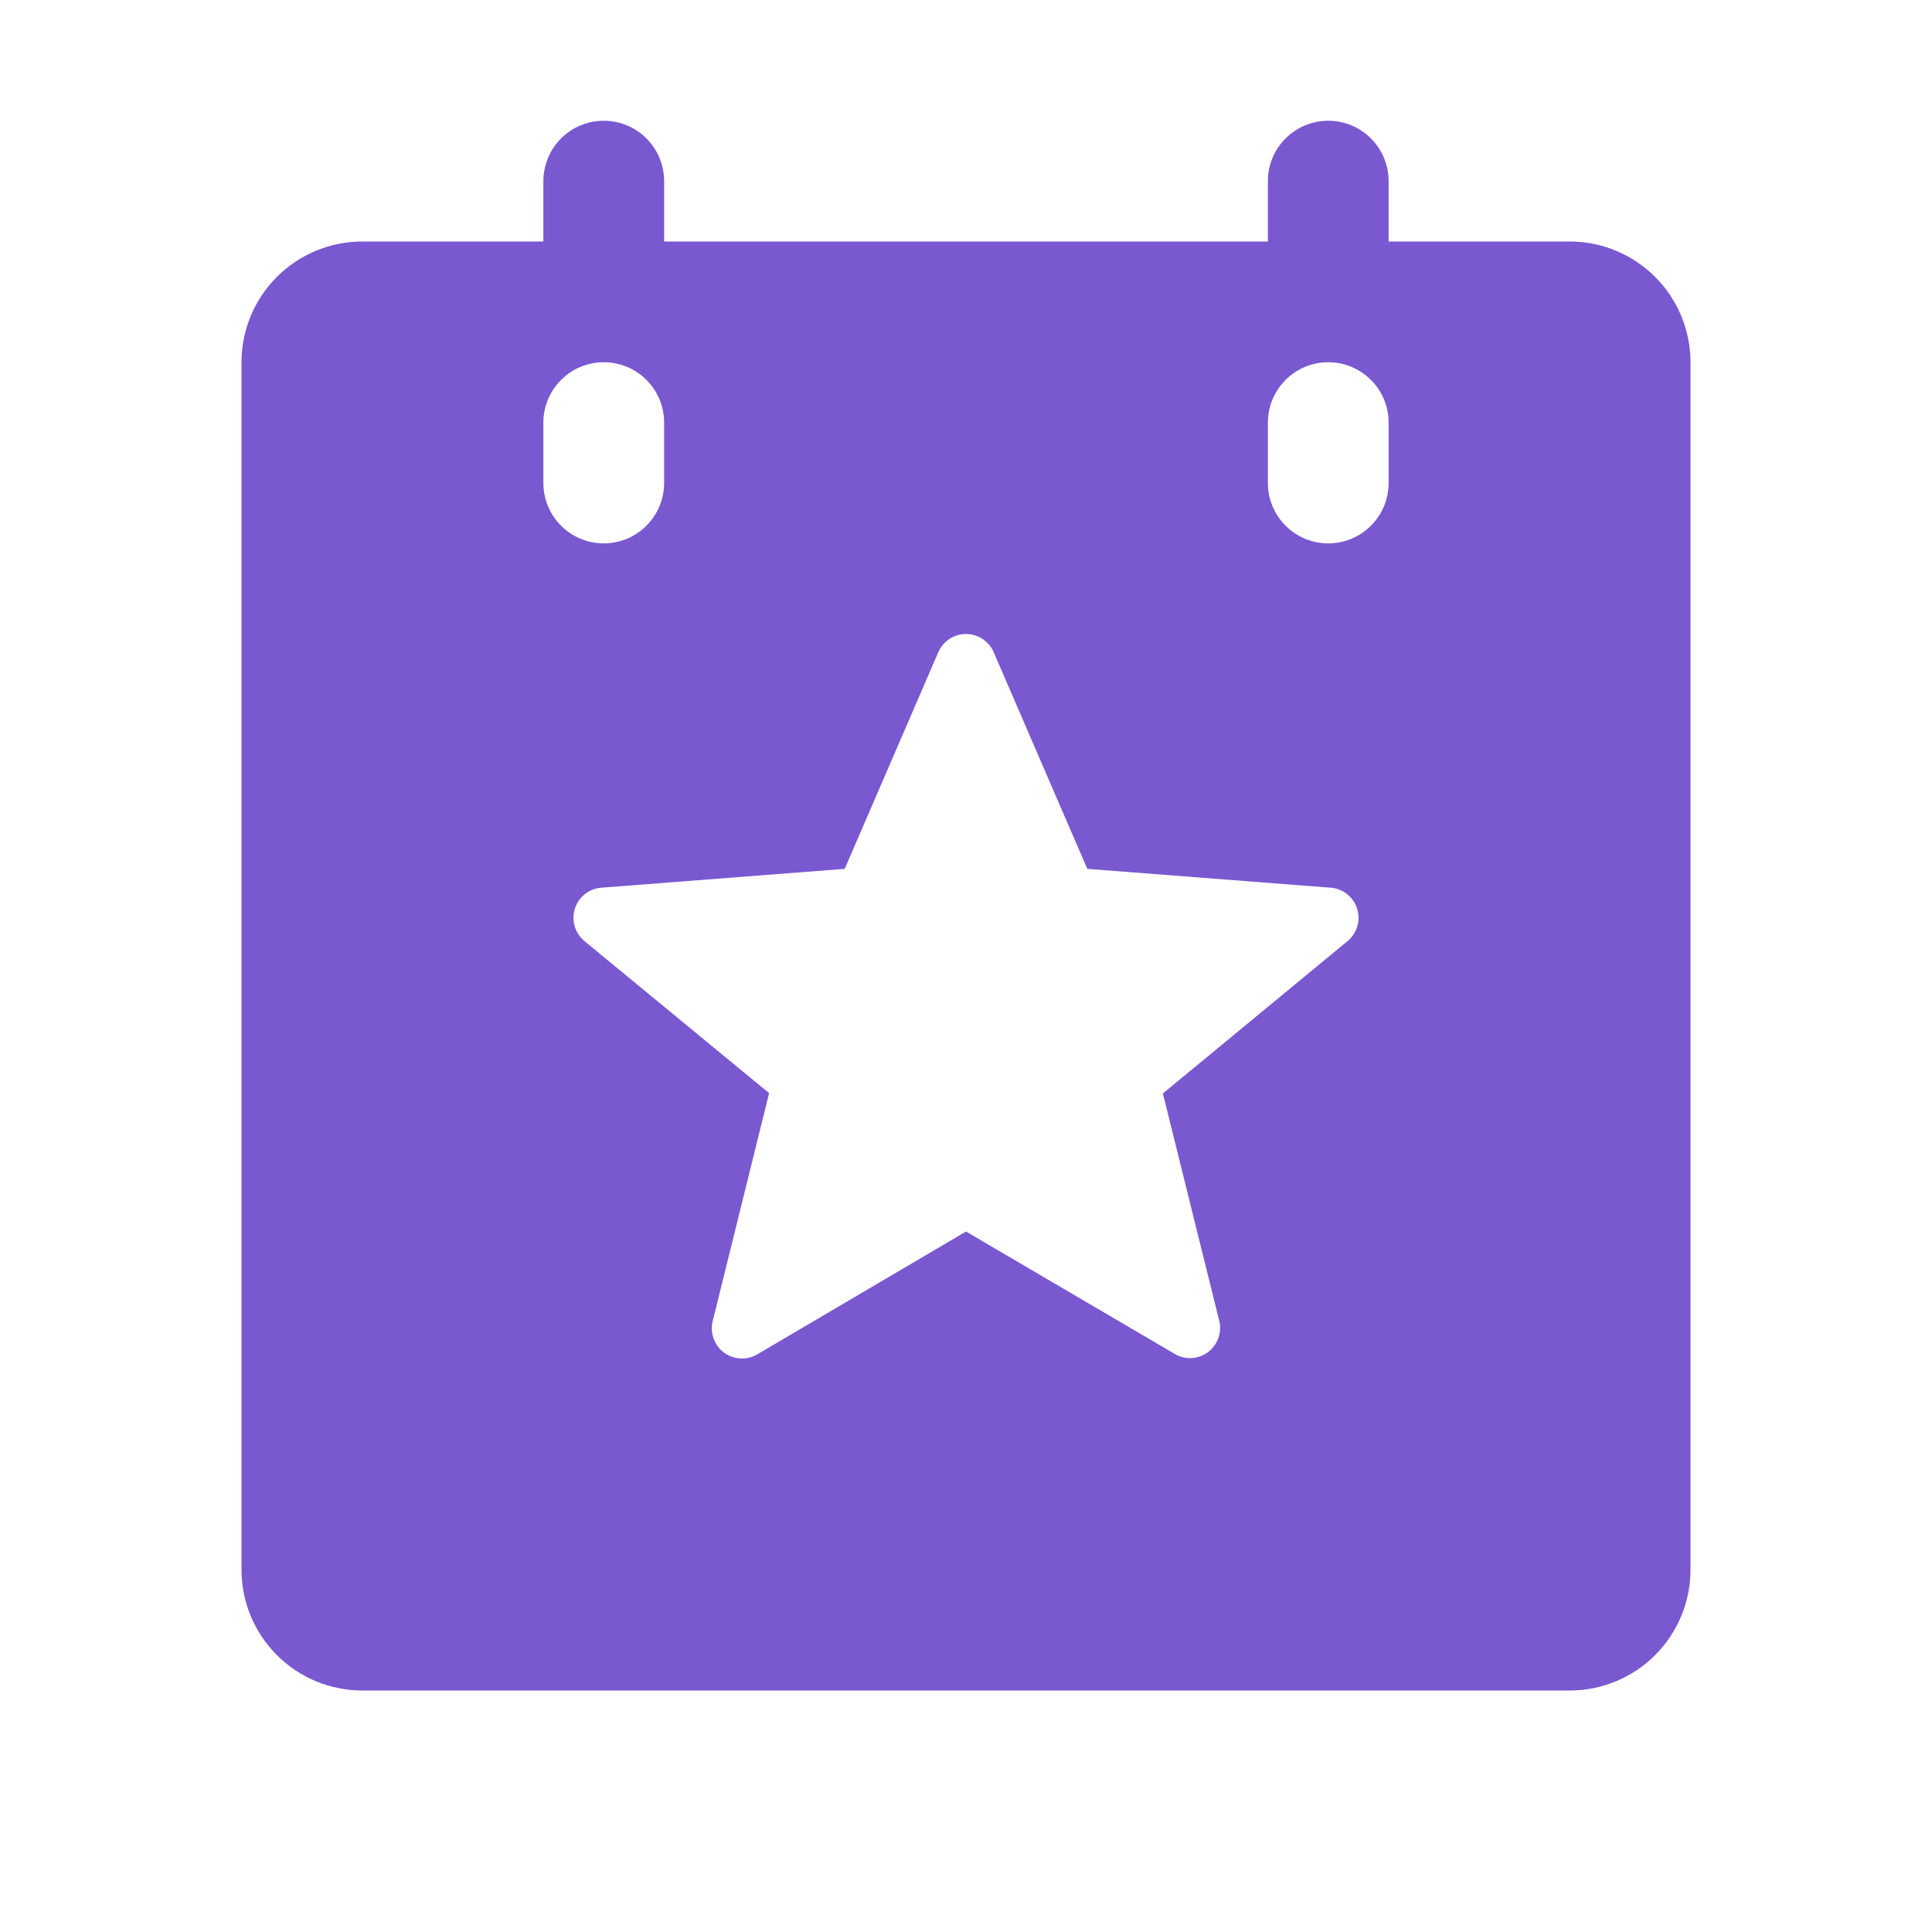 <svg width="32" height="32" viewBox="0 0 32 32" fill="none" xmlns="http://www.w3.org/2000/svg">
<path d="M26 4H23V3C23 2.735 22.895 2.48 22.707 2.293C22.52 2.105 22.265 2 22 2C21.735 2 21.48 2.105 21.293 2.293C21.105 2.48 21 2.735 21 3V4H11V3C11 2.735 10.895 2.48 10.707 2.293C10.52 2.105 10.265 2 10 2C9.735 2 9.48 2.105 9.293 2.293C9.105 2.48 9 2.735 9 3V4H6C5.47 4 4.961 4.211 4.586 4.586C4.211 4.961 4 5.47 4 6V26C4 26.53 4.211 27.039 4.586 27.414C4.961 27.789 5.47 28 6 28H26C26.53 28 27.039 27.789 27.414 27.414C27.789 27.039 28 26.53 28 26V6C28 5.47 27.789 4.961 27.414 4.586C27.039 4.211 26.53 4 26 4ZM9 8V7C9 6.735 9.105 6.48 9.293 6.293C9.48 6.105 9.735 6 10 6C10.265 6 10.52 6.105 10.707 6.293C10.895 6.48 11 6.735 11 7V8C11 8.265 10.895 8.52 10.707 8.707C10.52 8.895 10.265 9 10 9C9.735 9 9.48 8.895 9.293 8.707C9.105 8.52 9 8.265 9 8ZM22.319 15.588L19.261 18.111L20.194 21.875C20.218 21.971 20.212 22.071 20.179 22.164C20.146 22.256 20.086 22.337 20.008 22.396C19.921 22.46 19.816 22.495 19.709 22.495C19.621 22.494 19.535 22.471 19.459 22.426L16 20.398L12.545 22.431C12.46 22.482 12.361 22.506 12.262 22.5C12.164 22.495 12.069 22.46 11.989 22.401C11.91 22.341 11.851 22.259 11.818 22.166C11.785 22.072 11.781 21.971 11.806 21.875L12.739 18.106L9.681 15.588C9.604 15.524 9.548 15.439 9.519 15.343C9.491 15.248 9.492 15.146 9.522 15.05C9.552 14.955 9.61 14.871 9.688 14.809C9.767 14.747 9.862 14.71 9.961 14.703L13.991 14.391L15.541 10.803C15.58 10.713 15.644 10.637 15.726 10.583C15.807 10.53 15.902 10.501 16 10.501C16.098 10.501 16.193 10.53 16.274 10.583C16.356 10.637 16.42 10.713 16.459 10.803L18.009 14.391L22.039 14.703C22.138 14.71 22.233 14.747 22.312 14.809C22.39 14.871 22.448 14.955 22.478 15.05C22.508 15.146 22.509 15.248 22.481 15.343C22.452 15.439 22.396 15.524 22.319 15.588ZM23 8C23 8.265 22.895 8.52 22.707 8.707C22.52 8.895 22.265 9 22 9C21.735 9 21.48 8.895 21.293 8.707C21.105 8.52 21 8.265 21 8V7C21 6.735 21.105 6.48 21.293 6.293C21.48 6.105 21.735 6 22 6C22.265 6 22.52 6.105 22.707 6.293C22.895 6.48 23 6.735 23 7V8Z" fill="#7A58D0"/>
</svg>
